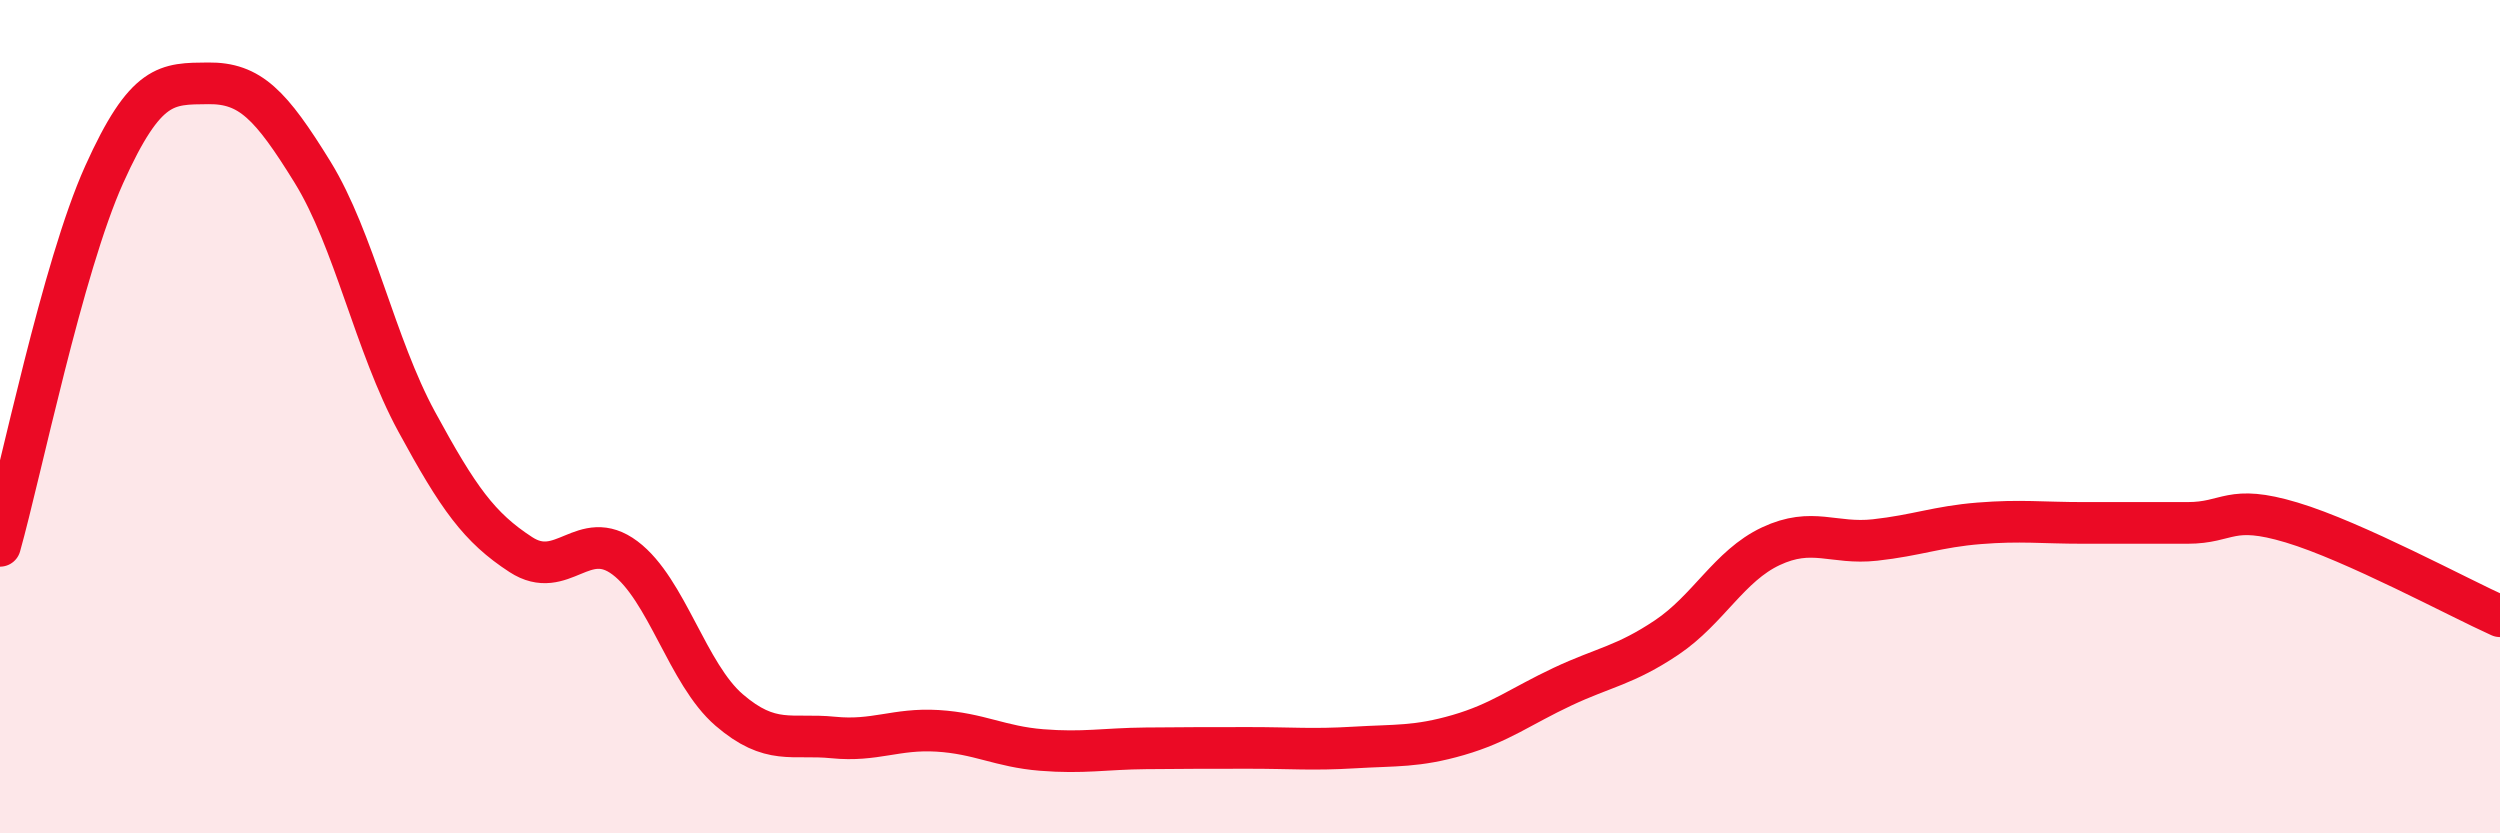 
    <svg width="60" height="20" viewBox="0 0 60 20" xmlns="http://www.w3.org/2000/svg">
      <path
        d="M 0,13.1 C 0.5,11.32 1.5,6.41 2.5,4.19 C 3.5,1.97 4,2.01 5,2 C 6,1.99 6.5,2.51 7.5,4.13 C 8.5,5.75 9,8.28 10,10.12 C 11,11.96 11.5,12.66 12.5,13.31 C 13.5,13.96 14,12.64 15,13.39 C 16,14.14 16.5,16.18 17.5,17.04 C 18.5,17.9 19,17.6 20,17.7 C 21,17.8 21.5,17.48 22.5,17.54 C 23.5,17.6 24,17.92 25,18 C 26,18.08 26.5,17.97 27.5,17.96 C 28.5,17.95 29,17.95 30,17.95 C 31,17.95 31.5,18 32.5,17.94 C 33.5,17.88 34,17.93 35,17.64 C 36,17.35 36.5,16.95 37.5,16.48 C 38.5,16.01 39,15.97 40,15.3 C 41,14.63 41.5,13.58 42.5,13.11 C 43.5,12.64 44,13.07 45,12.96 C 46,12.85 46.5,12.64 47.5,12.56 C 48.5,12.48 49,12.55 50,12.55 C 51,12.55 51.5,12.55 52.5,12.55 C 53.5,12.55 53.5,12.09 55,12.54 C 56.5,12.99 59,14.34 60,14.79L60 20L0 20Z"
        fill="#EB0A25"
        opacity="0.1"
        stroke-linecap="round"
        stroke-linejoin="round"
      />
      <path
        d="M 0,13.1 C 0.5,11.32 1.5,6.41 2.5,4.19 C 3.5,1.97 4,2.01 5,2 C 6,1.99 6.5,2.51 7.5,4.13 C 8.5,5.75 9,8.28 10,10.12 C 11,11.96 11.5,12.66 12.5,13.31 C 13.5,13.96 14,12.64 15,13.39 C 16,14.14 16.5,16.18 17.5,17.04 C 18.5,17.9 19,17.6 20,17.7 C 21,17.8 21.5,17.48 22.5,17.54 C 23.5,17.6 24,17.92 25,18 C 26,18.08 26.5,17.97 27.5,17.96 C 28.5,17.95 29,17.95 30,17.95 C 31,17.95 31.5,18 32.5,17.94 C 33.5,17.88 34,17.93 35,17.64 C 36,17.35 36.5,16.95 37.5,16.48 C 38.5,16.01 39,15.97 40,15.3 C 41,14.63 41.5,13.58 42.5,13.11 C 43.5,12.64 44,13.07 45,12.96 C 46,12.85 46.5,12.64 47.5,12.56 C 48.5,12.48 49,12.55 50,12.55 C 51,12.55 51.5,12.55 52.5,12.55 C 53.5,12.55 53.5,12.09 55,12.54 C 56.5,12.99 59,14.34 60,14.79"
        stroke="#EB0A25"
        stroke-width="1"
        fill="none"
        stroke-linecap="round"
        stroke-linejoin="round"
      />
    </svg>
  